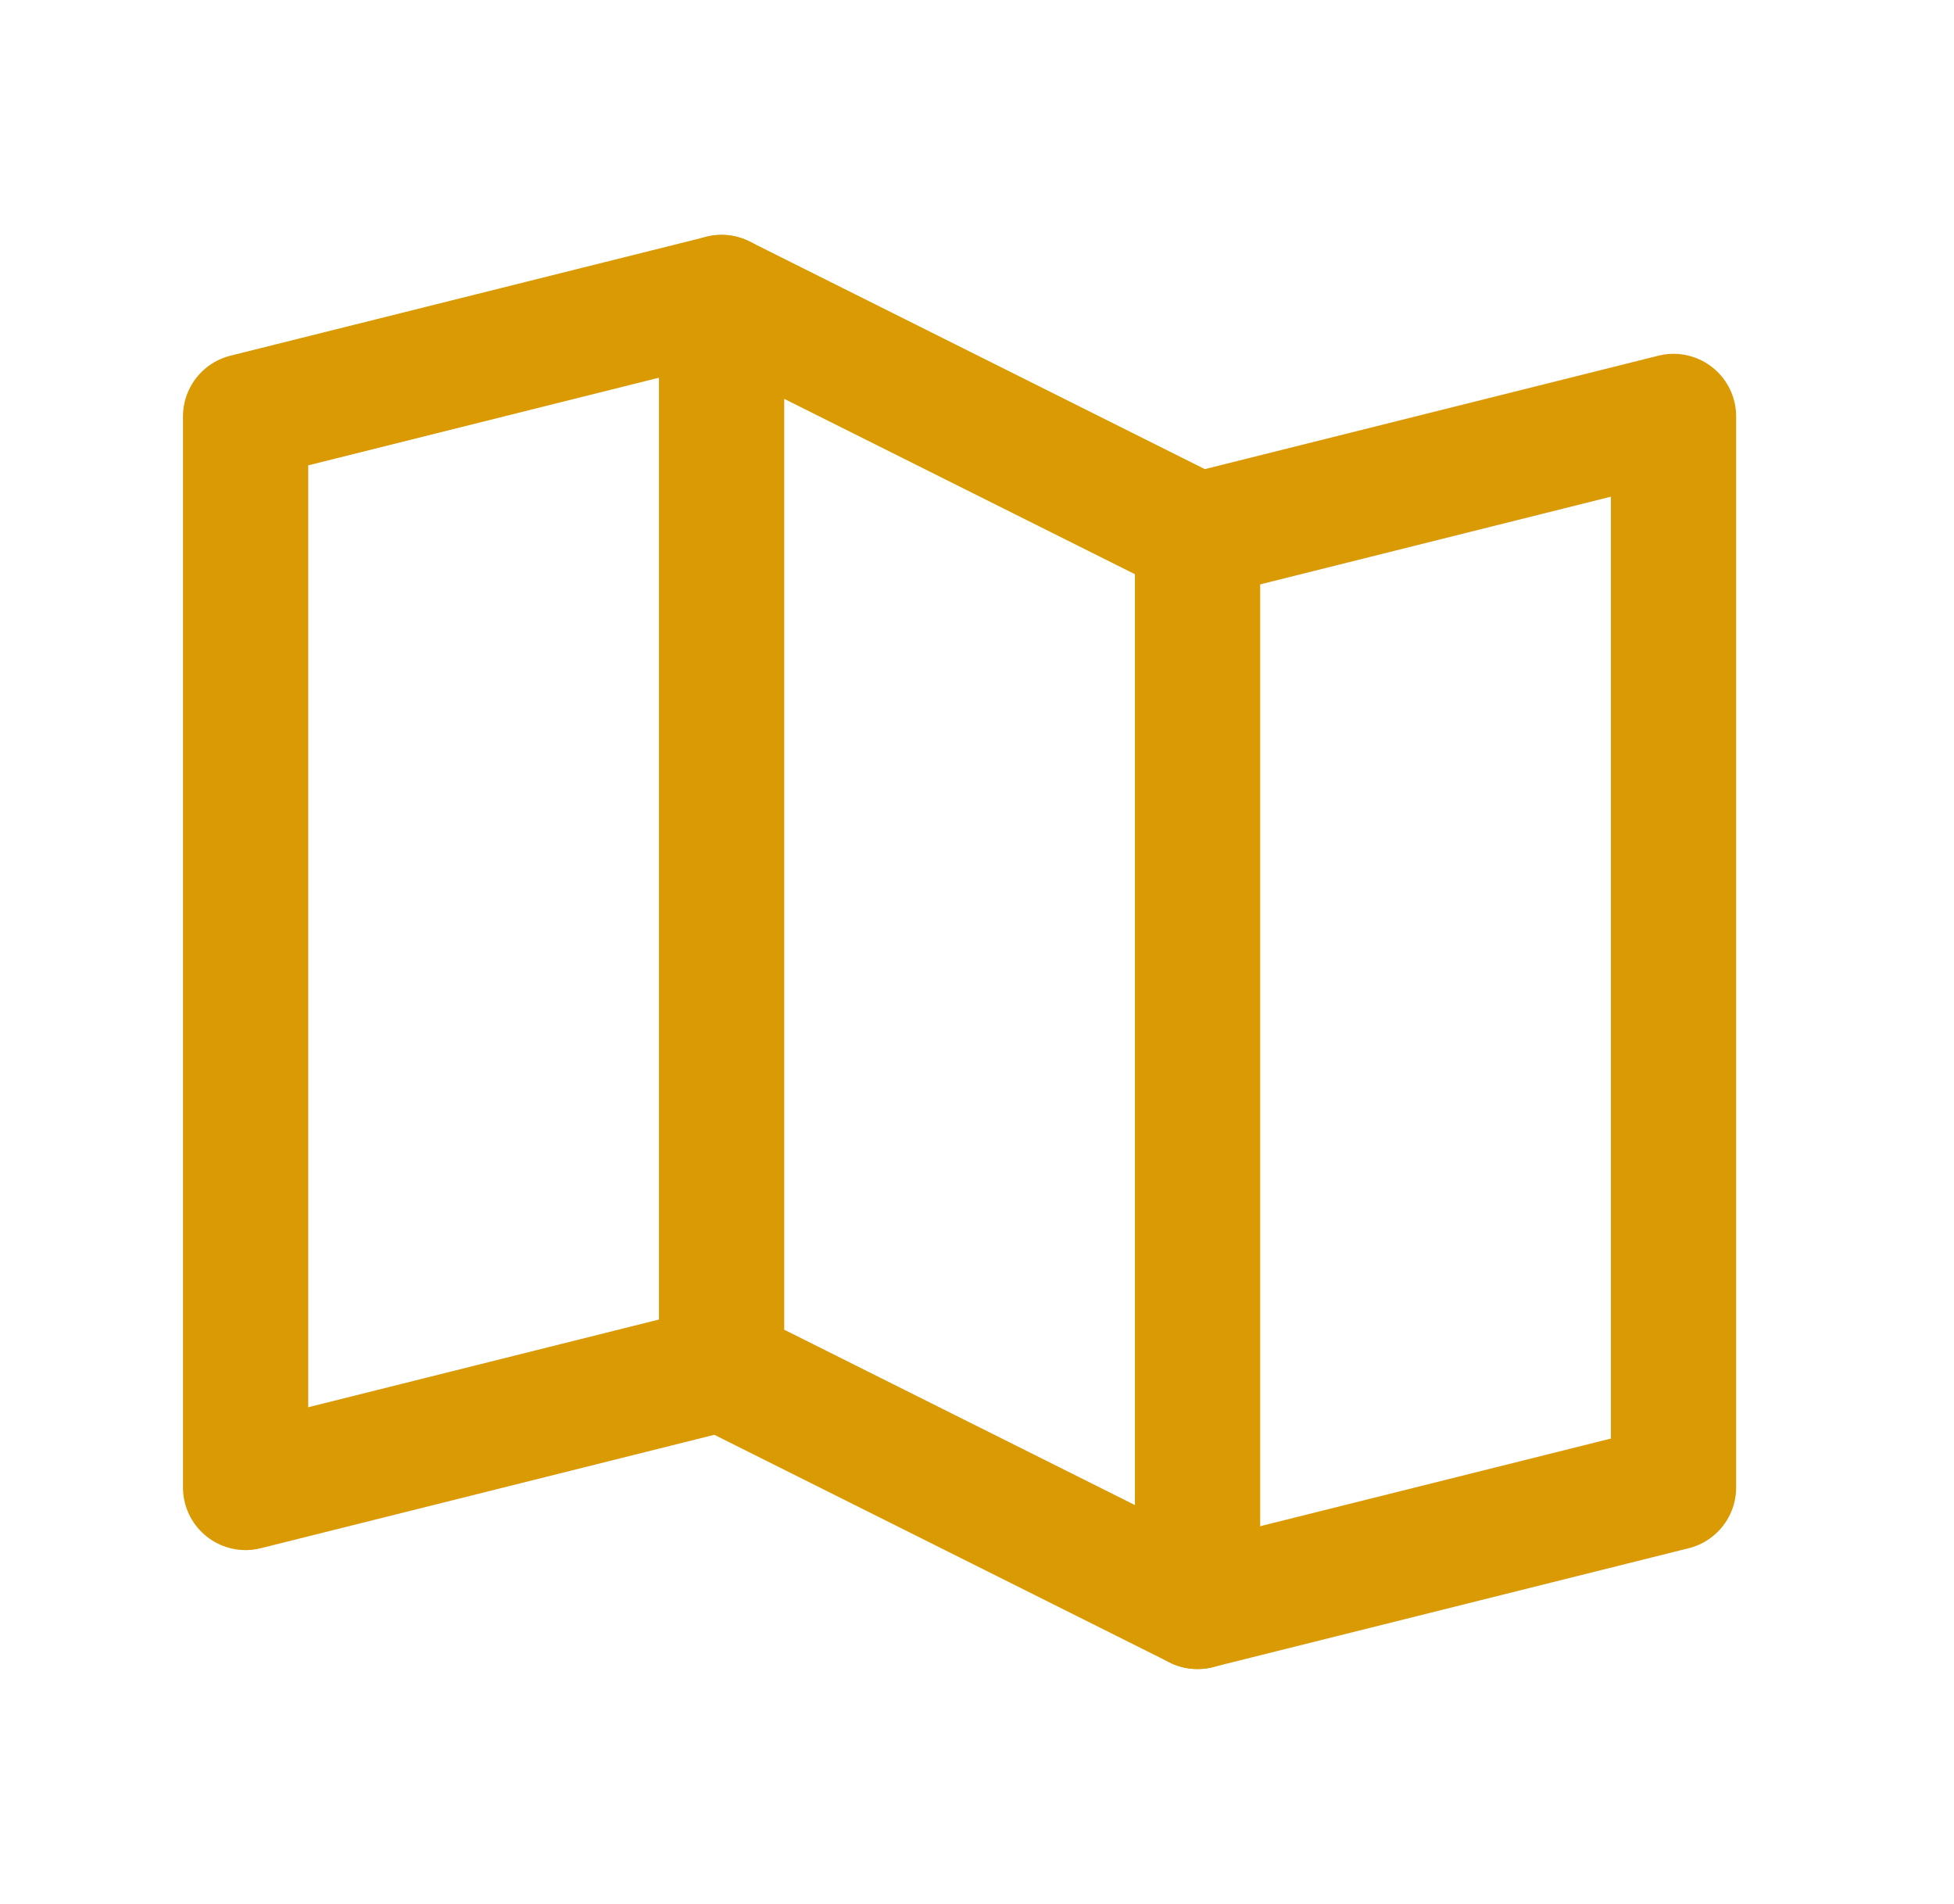 <svg width="39" height="38" viewBox="0 0 39 38" fill="none" xmlns="http://www.w3.org/2000/svg">
<path d="M14.402 27.312L4.902 29.688V8.312L14.402 5.938" stroke="#D99A04" stroke-width="2.5" stroke-linecap="round" stroke-linejoin="round"/>
<path d="M23.902 32.062L14.402 27.312V5.938L23.902 10.688V32.062Z" stroke="#D99A04" stroke-width="2.5" stroke-linecap="round" stroke-linejoin="round"/>
<path d="M23.902 10.688L33.402 8.312V29.688L23.902 32.062" stroke="#D99A04" stroke-width="2.5" stroke-linecap="round" stroke-linejoin="round"/>
</svg>
